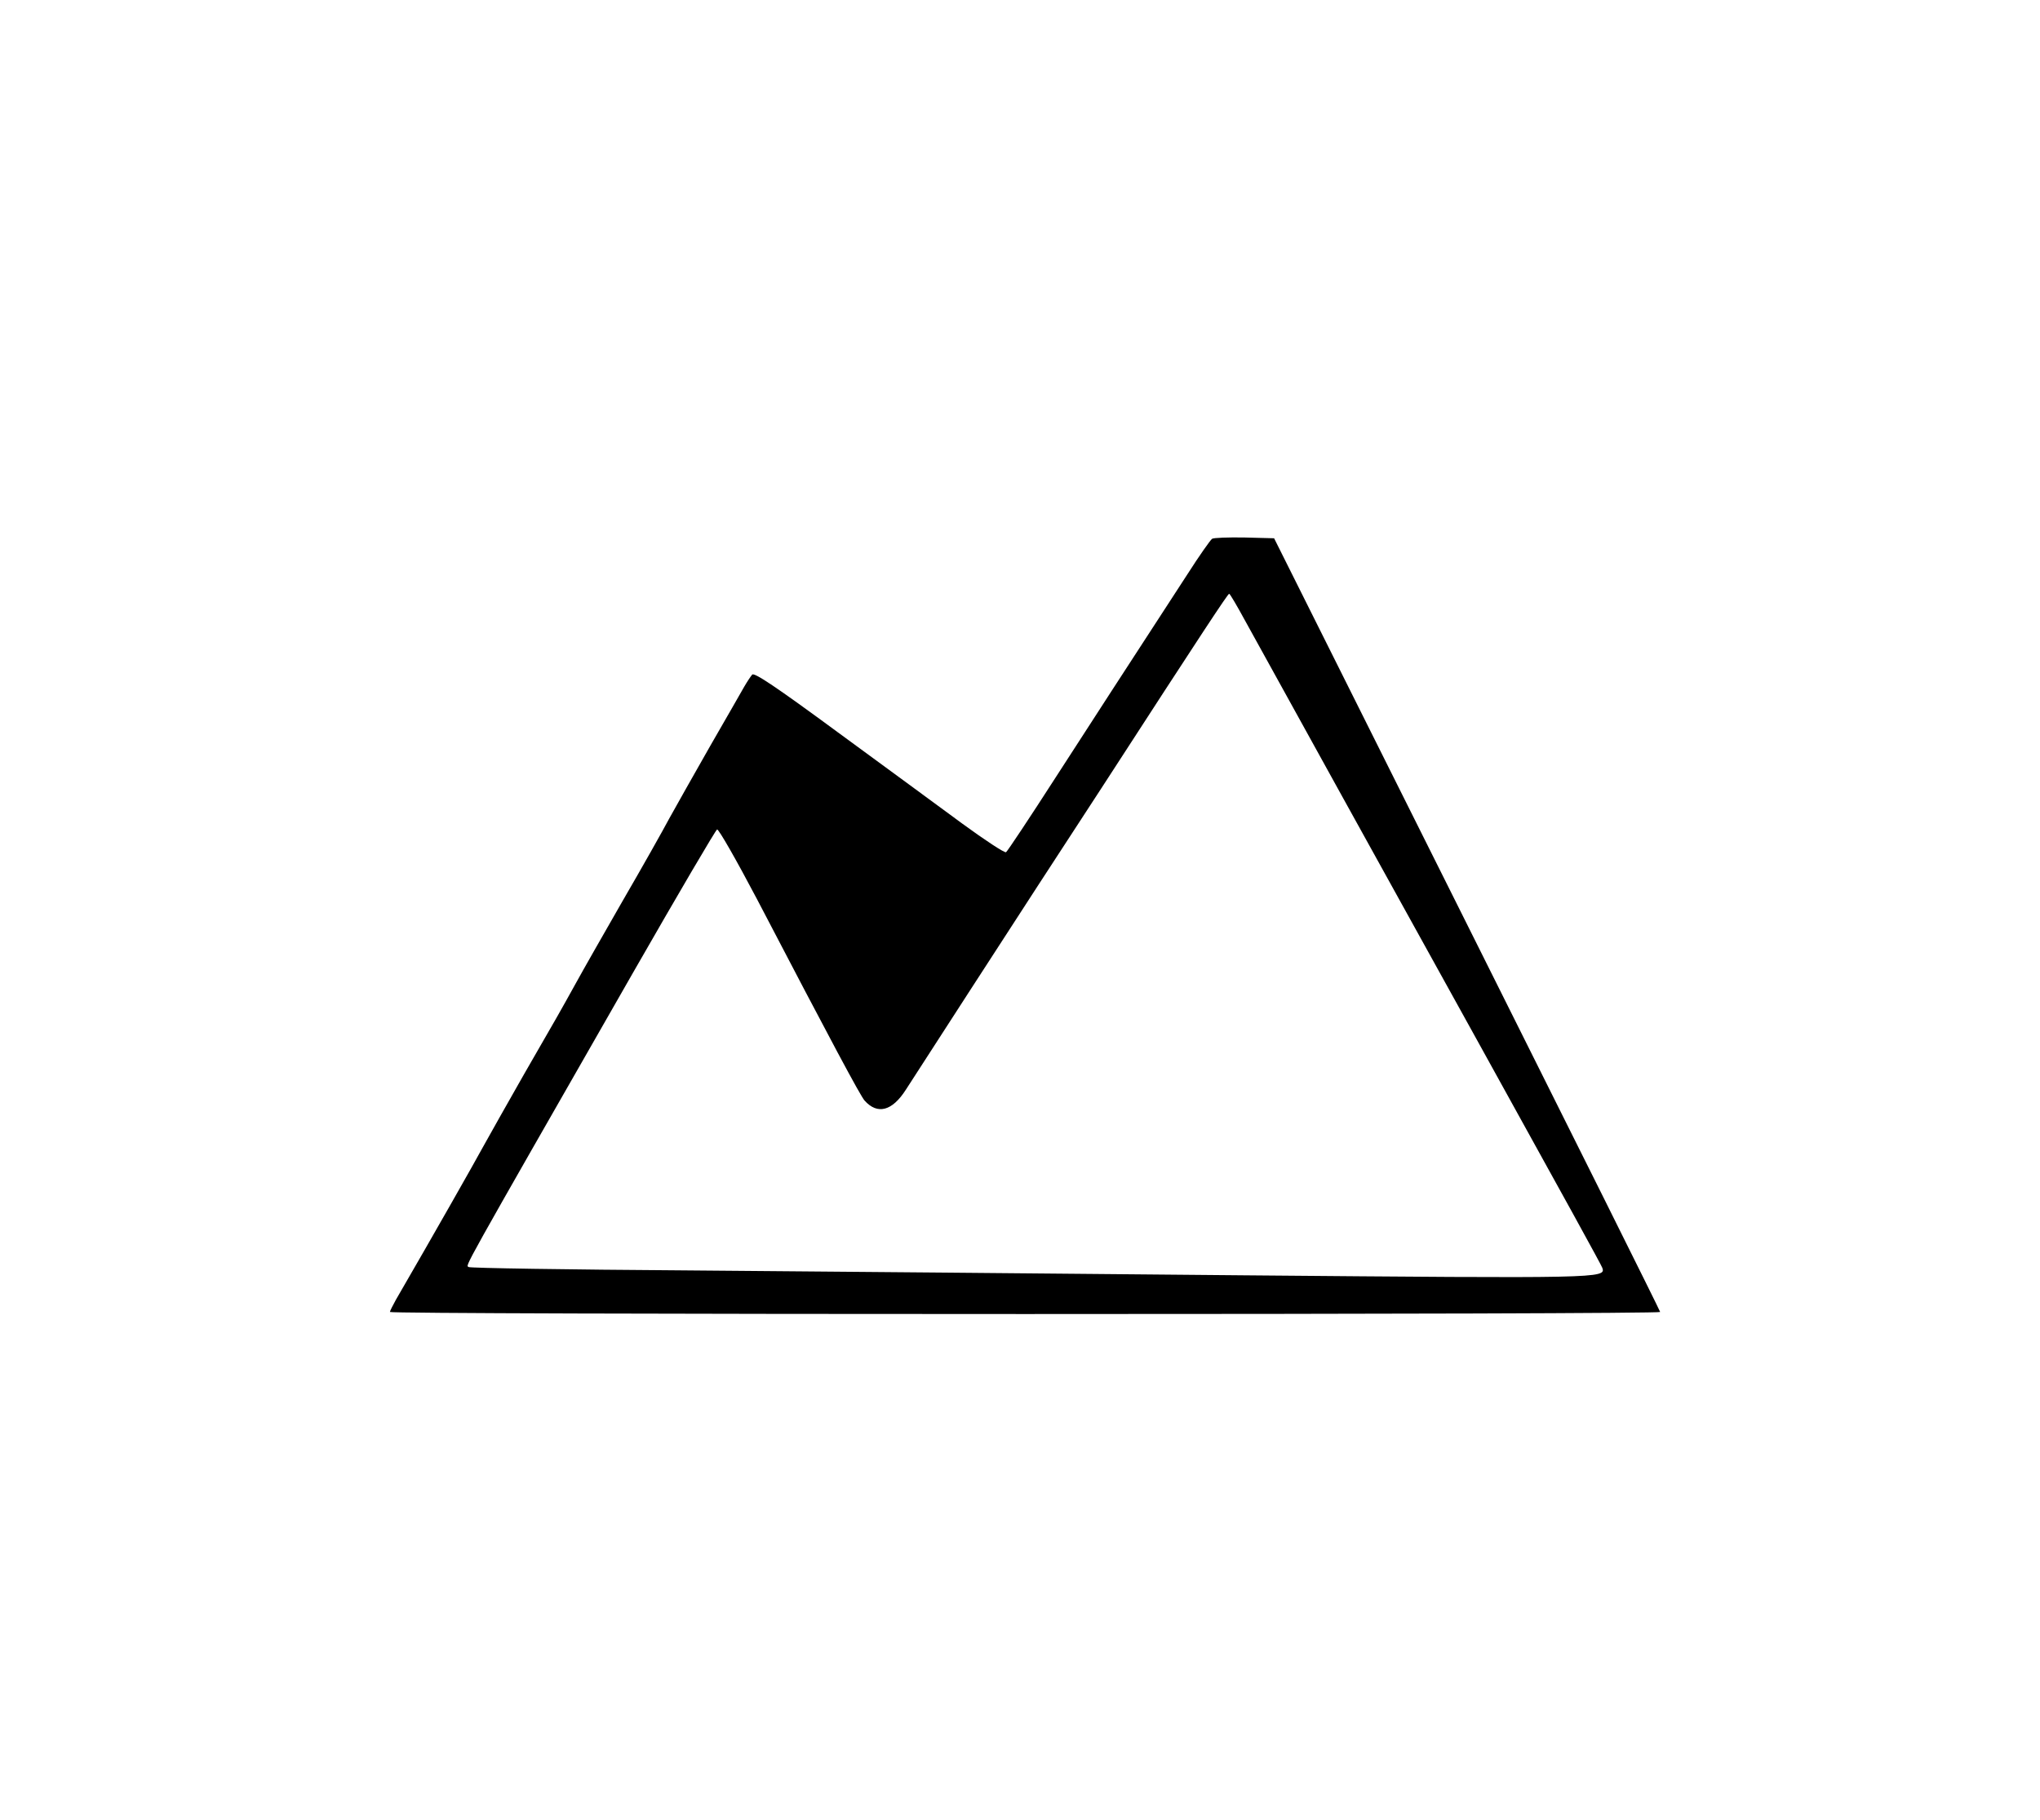 <?xml version="1.0" encoding="UTF-8"?>
<svg data-bbox="151 208.175 491.9 300.825" viewBox="0 0 790 705" height="940" width="1053.333" xmlns="http://www.w3.org/2000/svg" data-type="shape">
    <g>
        <path d="M469.4 208.7c-.7.5-5 6.6-9.6 13.8-25.8 39.7-34.2 52.6-50.9 78.5-10.1 15.7-18.8 28.8-19.3 29.1-.5.4-8.1-4.6-17-11.1-8.8-6.5-30.5-22.4-48.1-35.3-24.3-17.9-32.3-23.2-33.2-22.4-.6.7-2 2.8-3.1 4.7s-7 12.3-13.2 23c-6.1 10.7-13.2 23.3-15.8 28-2.5 4.7-10.6 19.1-18.1 32-7.4 12.9-15.5 27.1-17.9 31.5-6.2 11.2-7.5 13.5-20.2 35.5-6.1 10.7-13.2 23.3-15.8 28-3.7 6.8-18.9 33.6-33.9 59.5-1.2 2.2-2.3 4.3-2.3 4.7 0 .5 110.7.8 246 .8s246-.3 245.9-.8c0-.4-33.7-68-74.8-150.2l-74.7-149.5-11.5-.3c-6.3-.1-11.9.1-12.5.5m12.7 31.6c6.2 11.3 65.4 118.4 89.4 161.7 35.8 64.7 48.4 87.6 49 89.1 1.5 4.1-.6 4.1-139 2.9-72.6-.7-169.7-1.5-215.7-1.9-46-.3-83.9-.9-84.3-1.3-1.1-1-4.9 5.8 63.8-114.3 17.3-30.2 31.9-55.1 32.4-55.2.6-.2 7.5 11.9 15.4 26.9 29.1 55.8 40.1 76.3 41.7 78.1 5 5.6 10.7 4.1 16-4.2 4.6-7.2 45.5-70.4 51.5-79.6 2.5-3.9 13.4-20.5 24.1-37 39.9-61.6 49.1-75.5 49.6-75.5.3 0 3 4.6 6.1 10.3"/>
    </g>
</svg>
